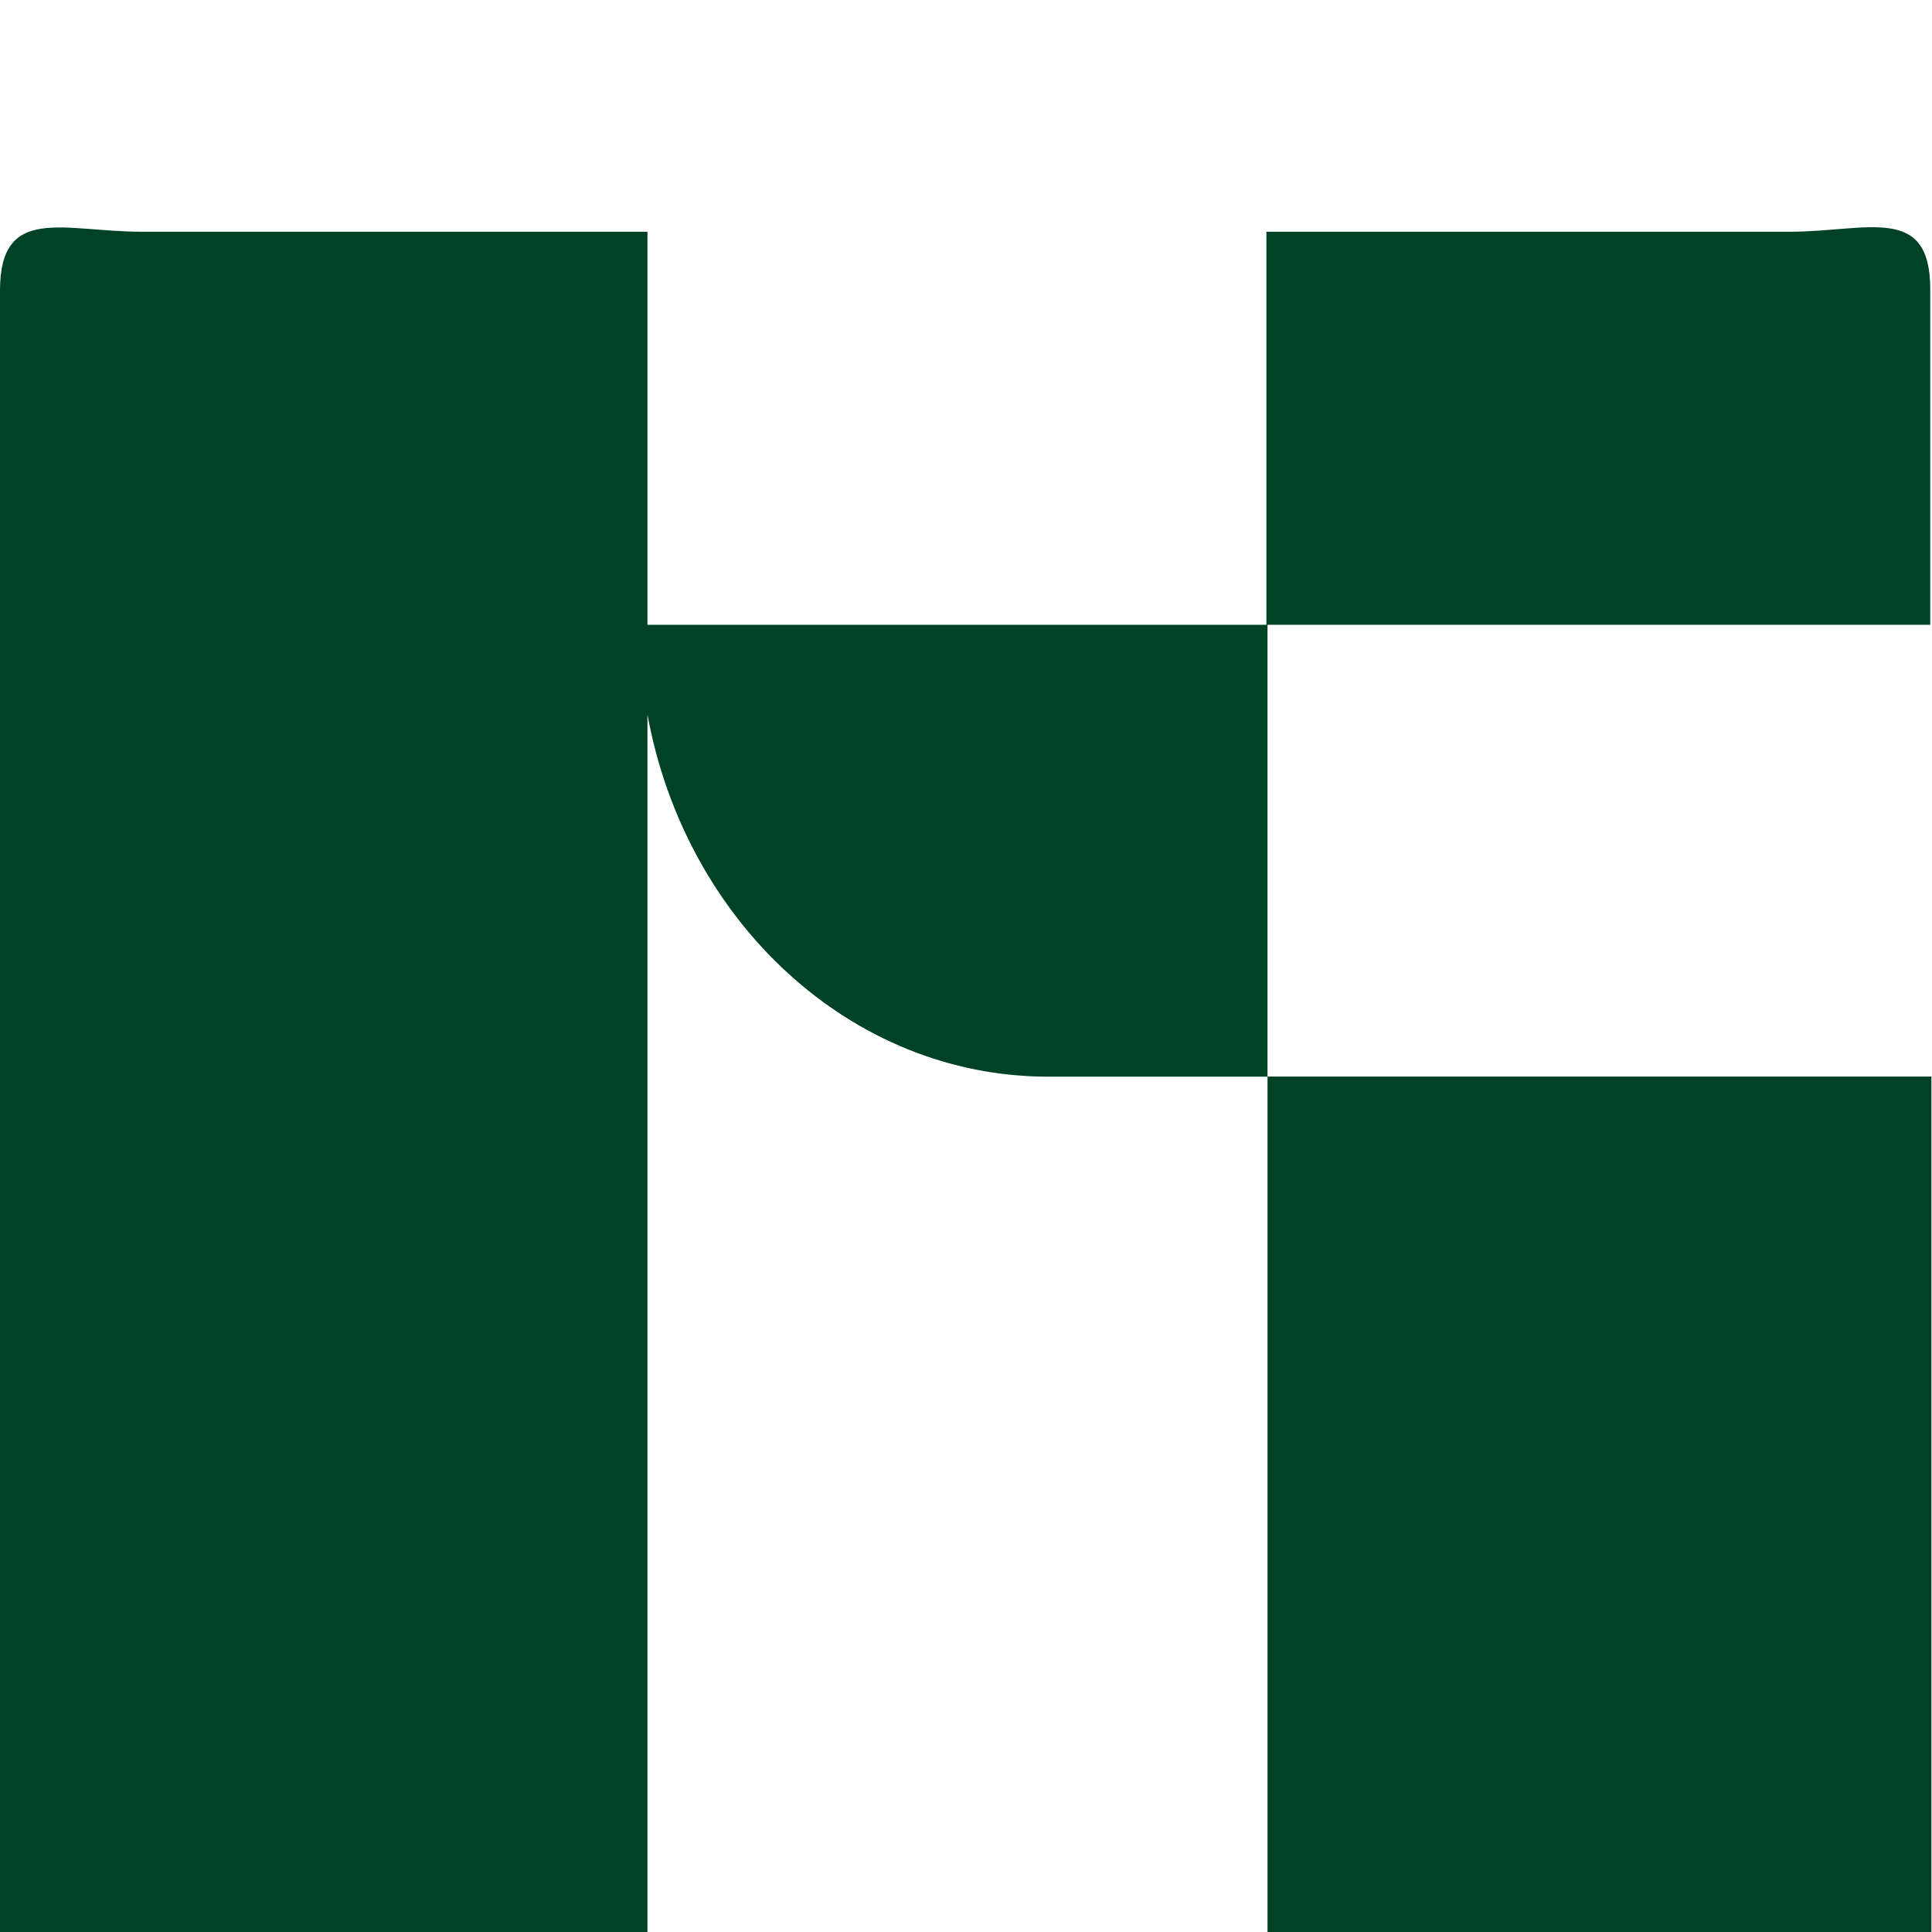 <svg width="22" height="22" viewBox="0 0 22 22" fill="none" xmlns="http://www.w3.org/2000/svg">
  <g transform="translate(0,-6.5) scale(1.272,1.406)">
    <path fill-rule="evenodd" clip-rule="evenodd" d="M11.337 6.5H16.019C16.715 6.5 17.28 6.269 17.28 6.966V9.683H11.337V6.5ZM1.271 6.5C0.569 6.5 0 6.274 0 6.976V21.207H5.796V10.409C6.133 12.082 7.612 13.343 9.384 13.343H11.347V21.219H17.29V13.342H11.347V9.683H5.796V6.5H1.271Z" fill="#004225"/>
  </g>
</svg>

